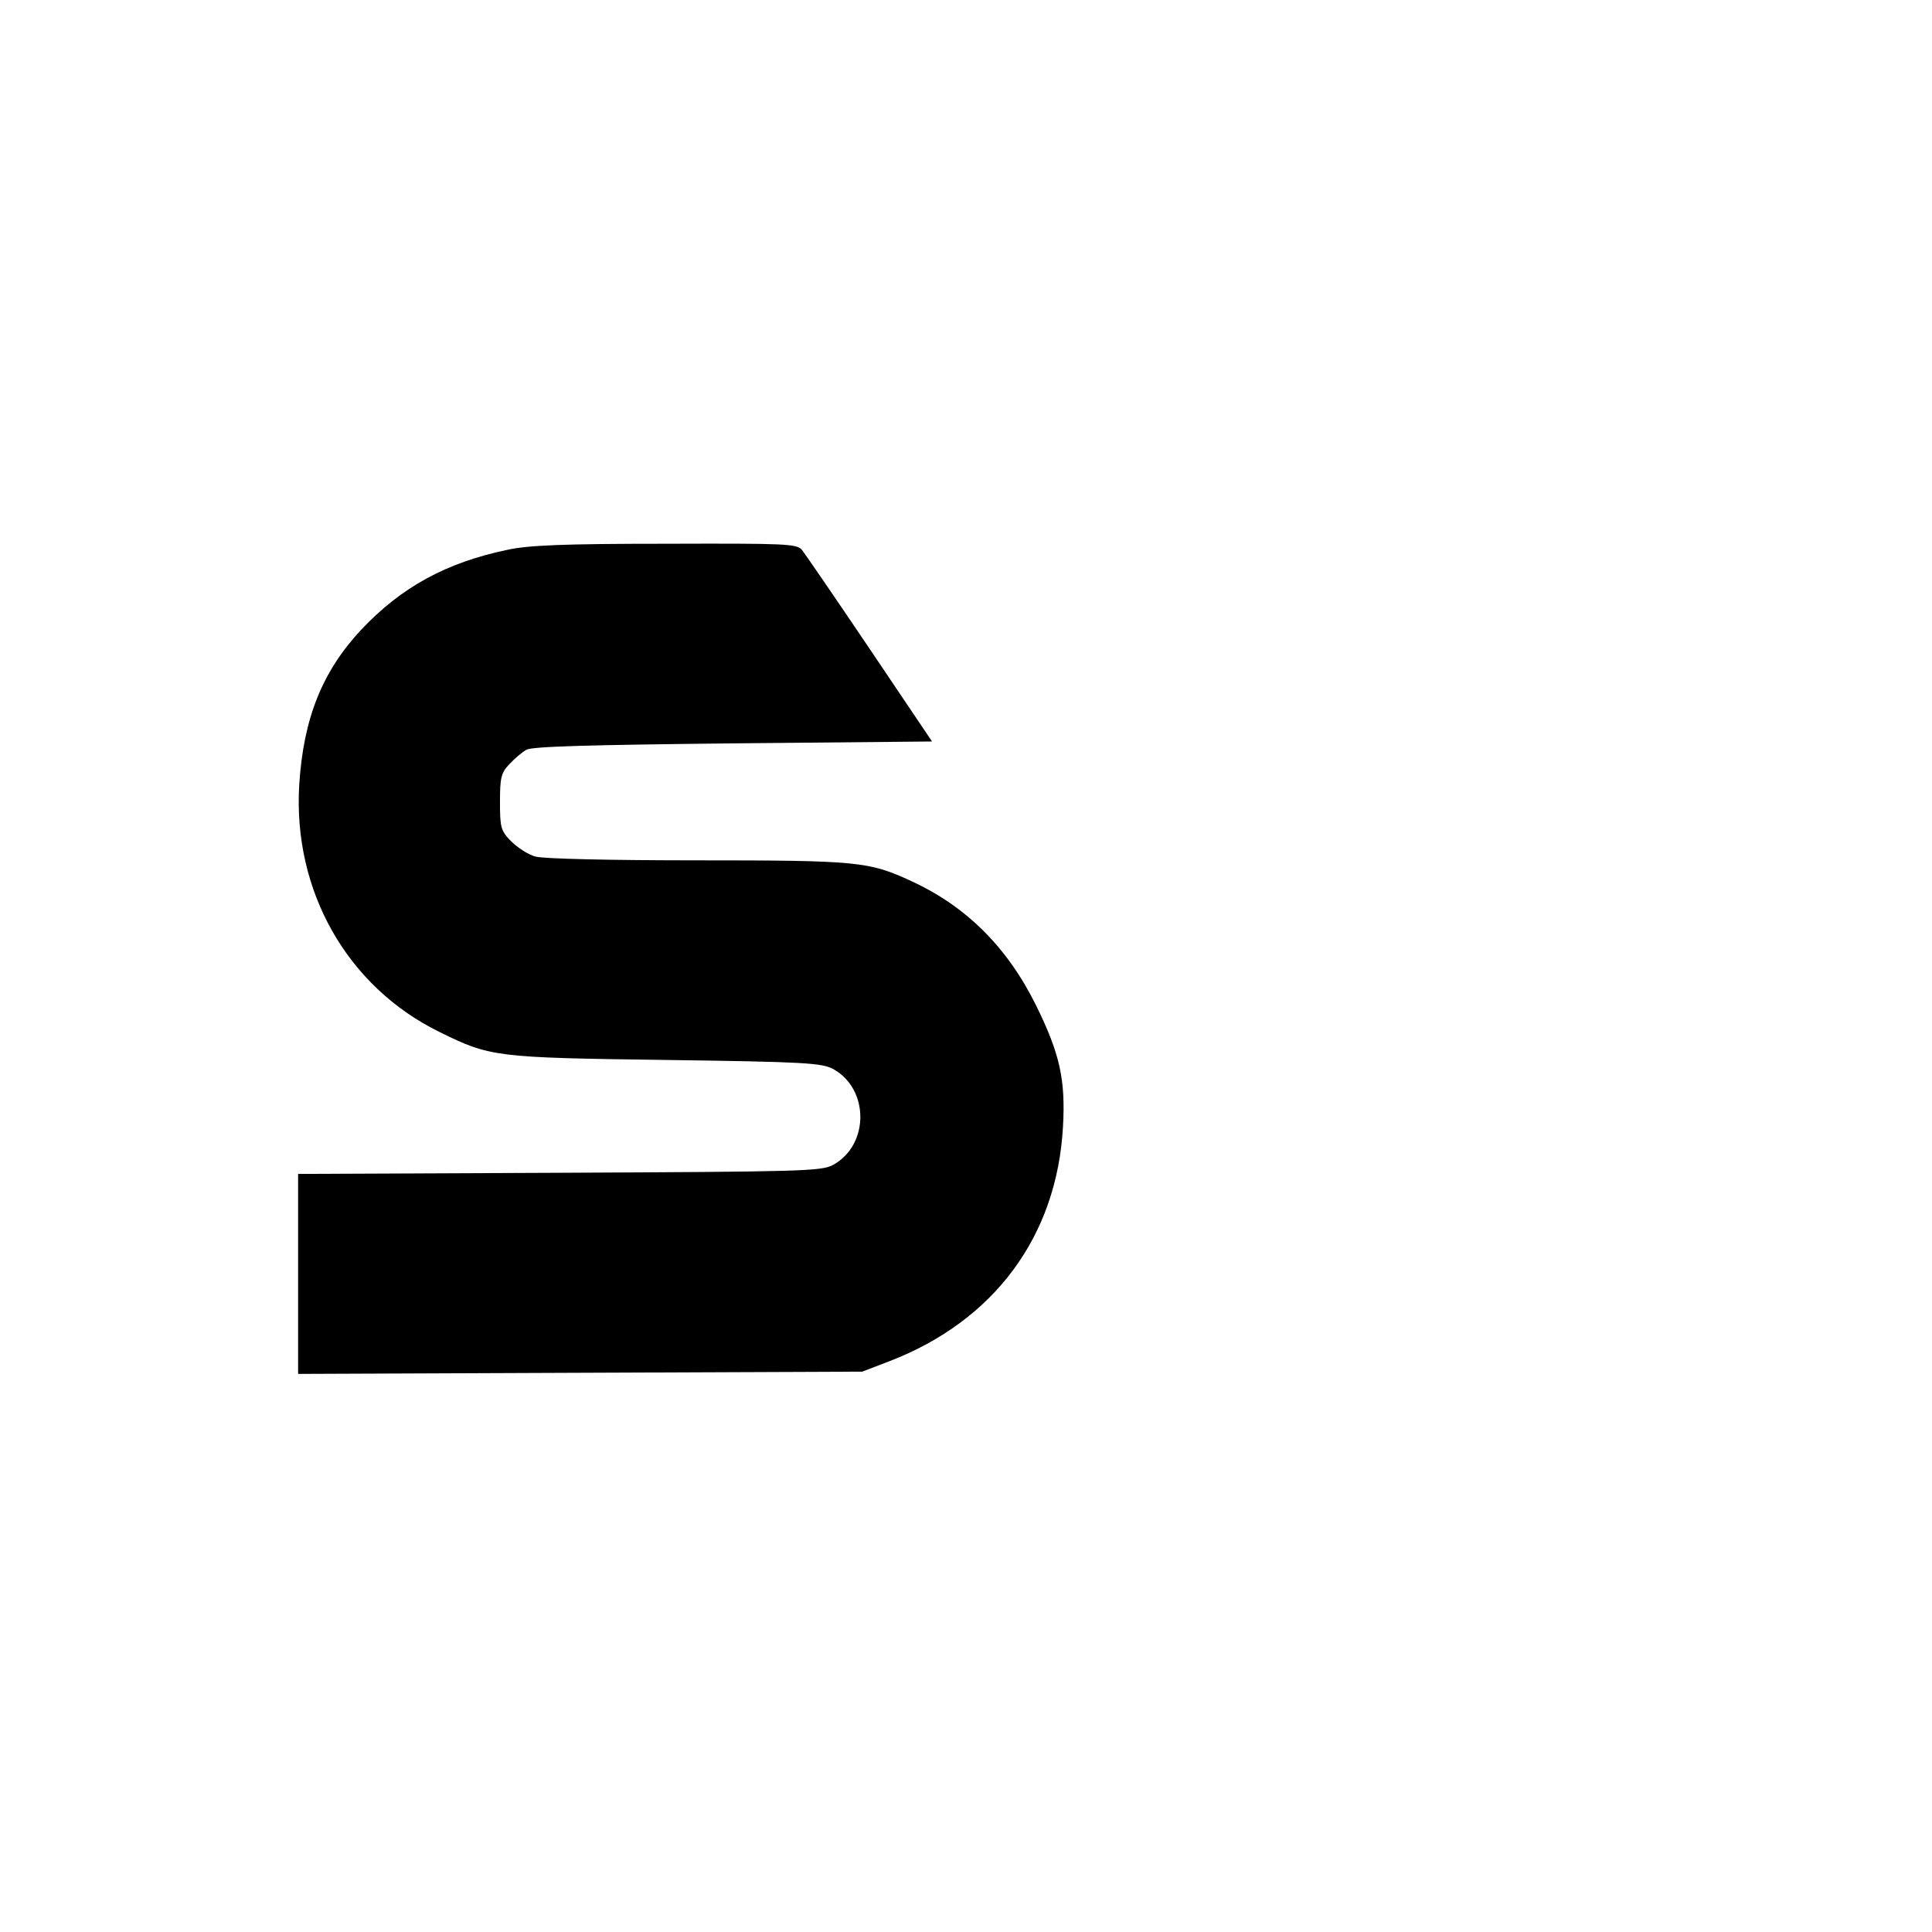 <?xml version="1.0" standalone="no"?>
<!DOCTYPE svg PUBLIC "-//W3C//DTD SVG 20010904//EN"
 "http://www.w3.org/TR/2001/REC-SVG-20010904/DTD/svg10.dtd">
<svg version="1.0" xmlns="http://www.w3.org/2000/svg"
 width="512pt" height="512pt" viewBox="0 0 512 512"
 preserveAspectRatio="xMidYMid meet">

<g transform="translate(0,512) scale(0.1,-0.1)"
fill="#000000" stroke="none">
<path d="M1345 3663 c-163 -34 -281 -99 -387 -211 -104 -111 -154 -236 -165
-412 -17 -281 127 -535 372 -655 134 -66 147 -68 600 -74 369 -5 413 -8 443
-24 96 -53 96 -201 0 -254 -31 -17 -81 -18 -725 -21 l-693 -3 0 -265 0 -265
748 3 747 3 73 28 c277 107 443 331 459 621 7 124 -8 193 -71 321 -76 154
-185 263 -331 330 -112 52 -142 55 -568 55 -227 0 -407 4 -428 10 -19 5 -48
24 -65 41 -27 28 -29 36 -29 104 0 64 3 77 25 100 14 15 34 32 45 38 14 9 174
13 547 17 l528 5 -165 245 c-91 135 -172 253 -180 263 -14 16 -43 17 -362 16
-269 0 -364 -4 -418 -16z"/>
</g>
</svg>
